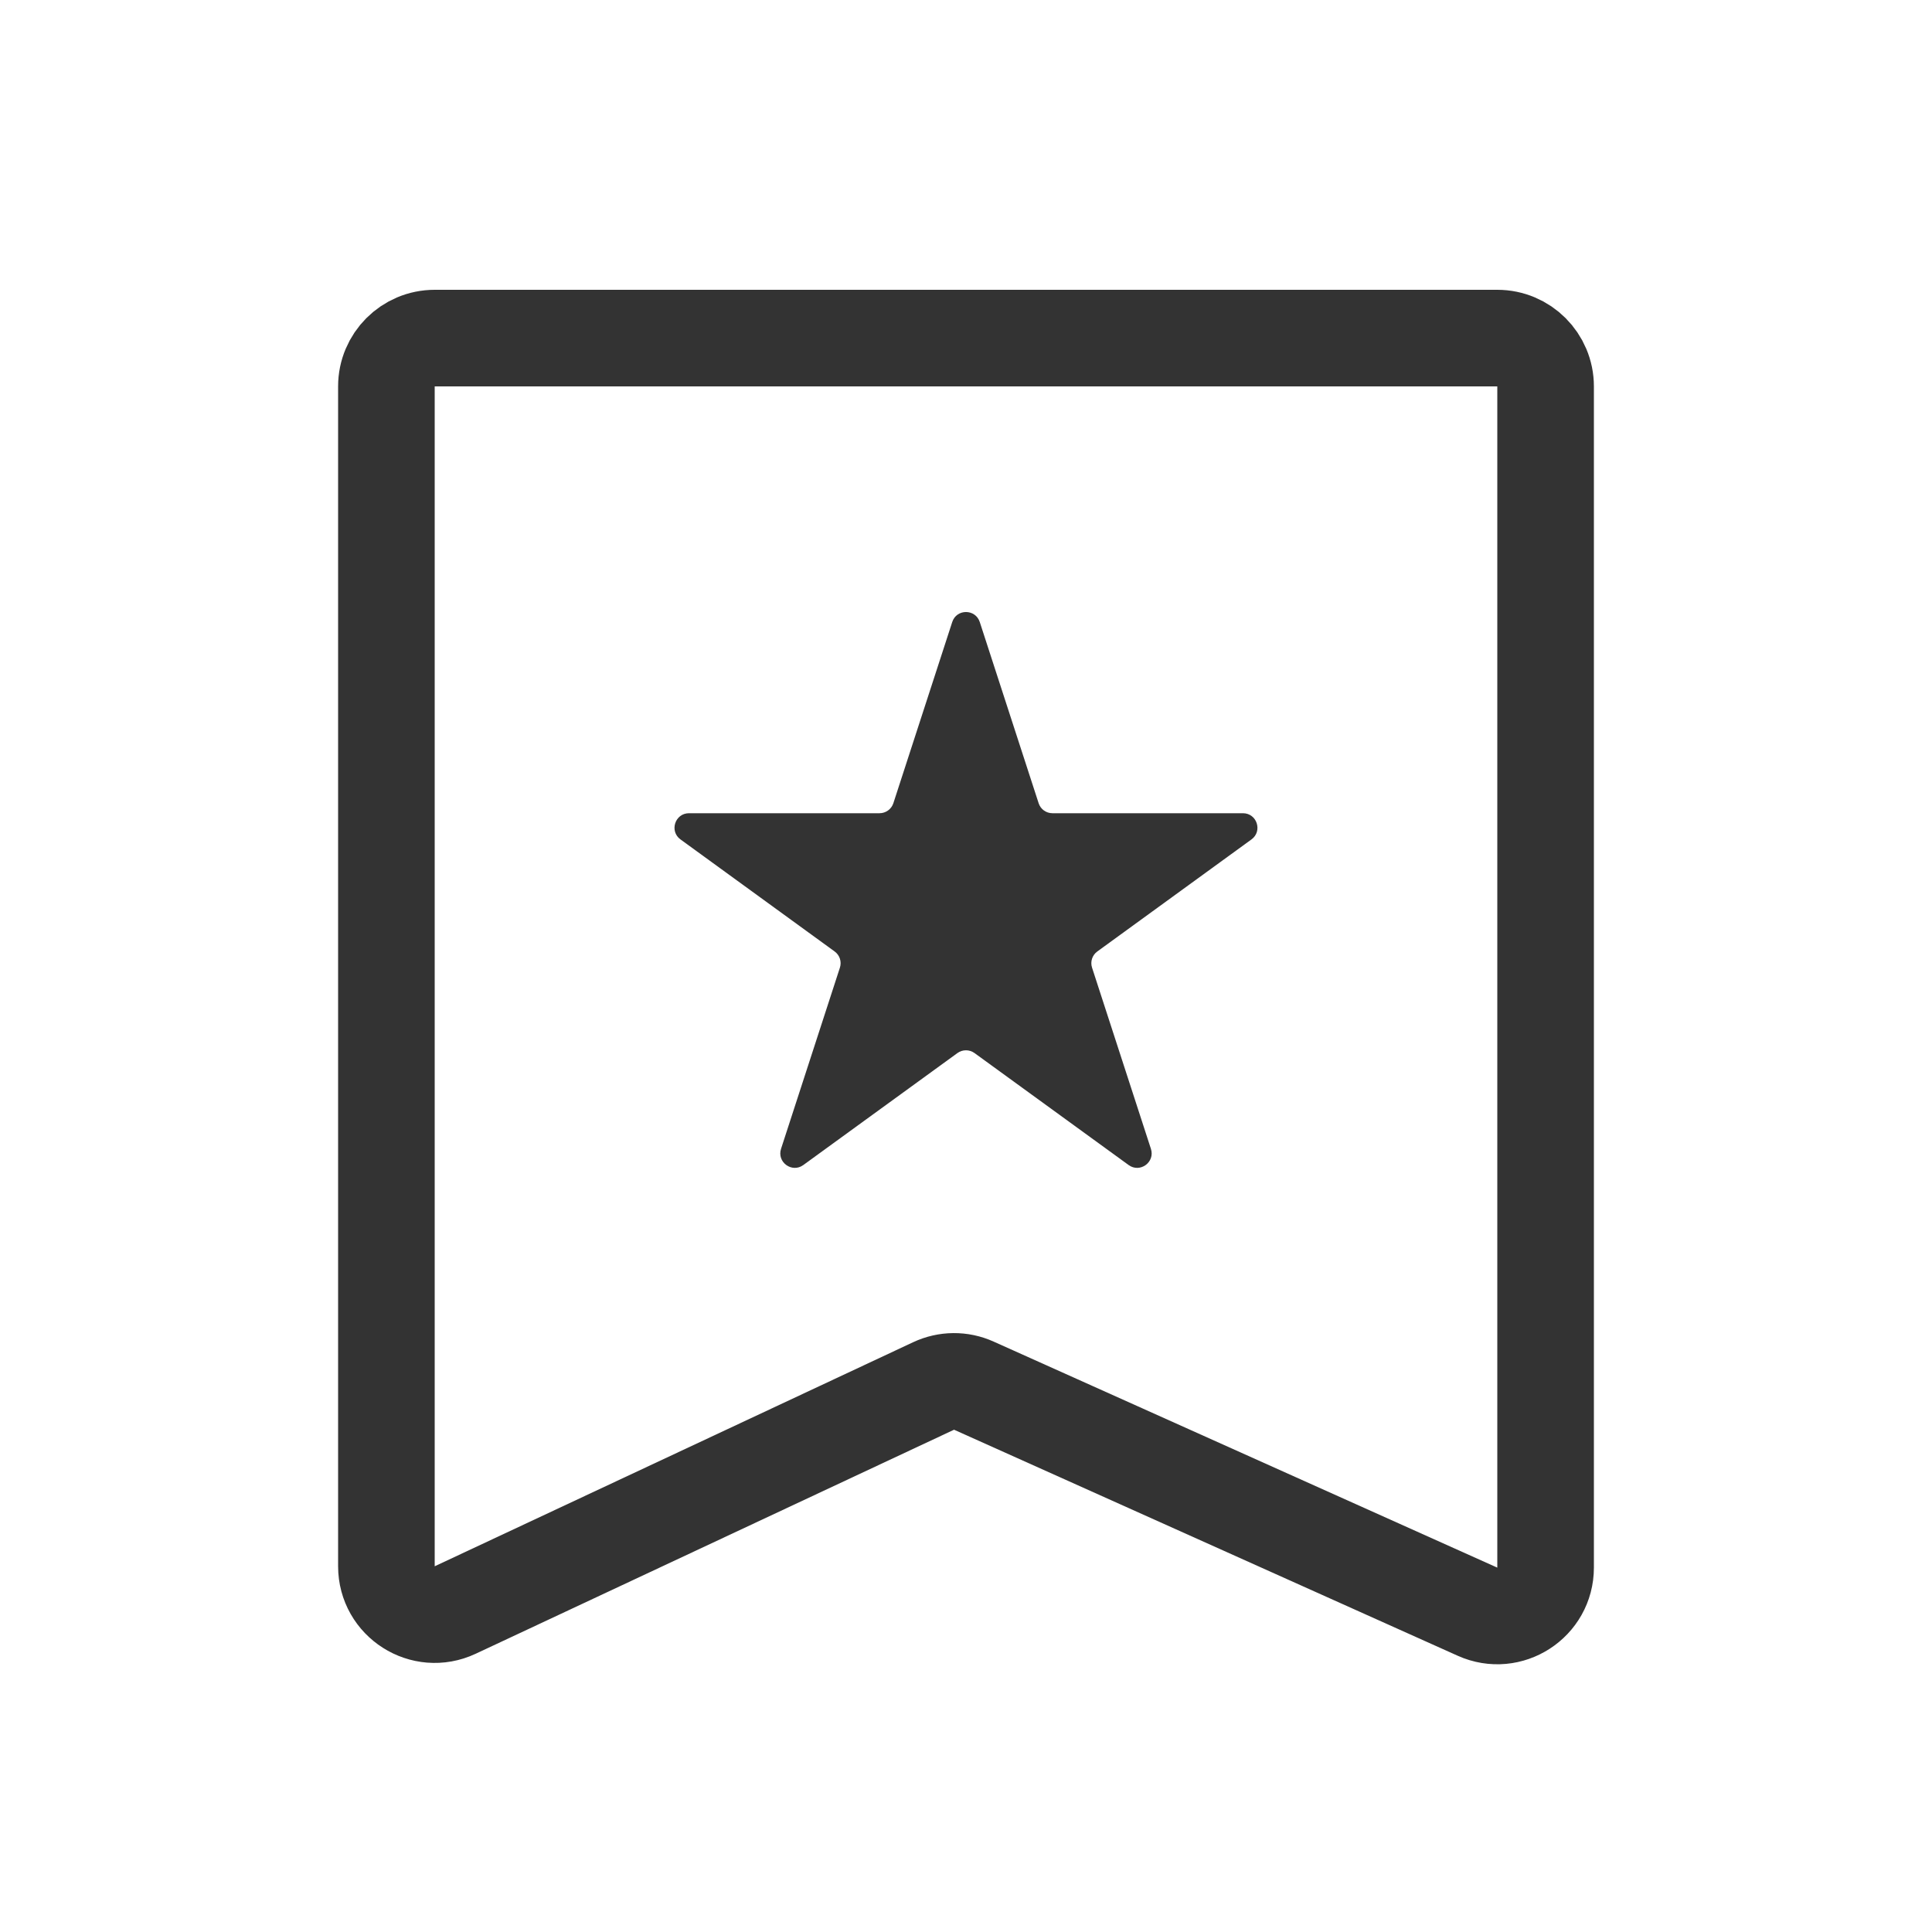 <svg width="38" height="38" viewBox="0 0 38 38" fill="none" xmlns="http://www.w3.org/2000/svg">
<path d="M7.6 30.806V7.6C7.6 7.076 8.025 6.65 8.55 6.65H29.45C29.974 6.65 30.4 7.076 30.4 7.6V30.833C30.4 31.522 29.689 31.982 29.061 31.7L19.154 27.254C18.902 27.14 18.613 27.143 18.363 27.26L8.953 31.667C8.323 31.962 7.6 31.502 7.6 30.806Z" stroke="#333333" stroke-width="1.9"></path>
<path d="M18.729 12.235C18.814 11.972 19.185 11.972 19.271 12.235L20.429 15.799C20.467 15.916 20.576 15.995 20.7 15.995H24.447C24.723 15.995 24.838 16.349 24.614 16.511L21.583 18.714C21.483 18.786 21.441 18.915 21.479 19.032L22.637 22.596C22.723 22.859 22.422 23.077 22.199 22.915L19.167 20.712C19.067 20.64 18.932 20.64 18.832 20.712L15.8 22.915C15.577 23.077 15.277 22.859 15.362 22.596L16.52 19.032C16.558 18.915 16.516 18.786 16.416 18.714L13.385 16.511C13.161 16.349 13.276 15.995 13.552 15.995H17.299C17.423 15.995 17.532 15.916 17.571 15.799L18.729 12.235Z" fill="#333333"></path>
</svg>
